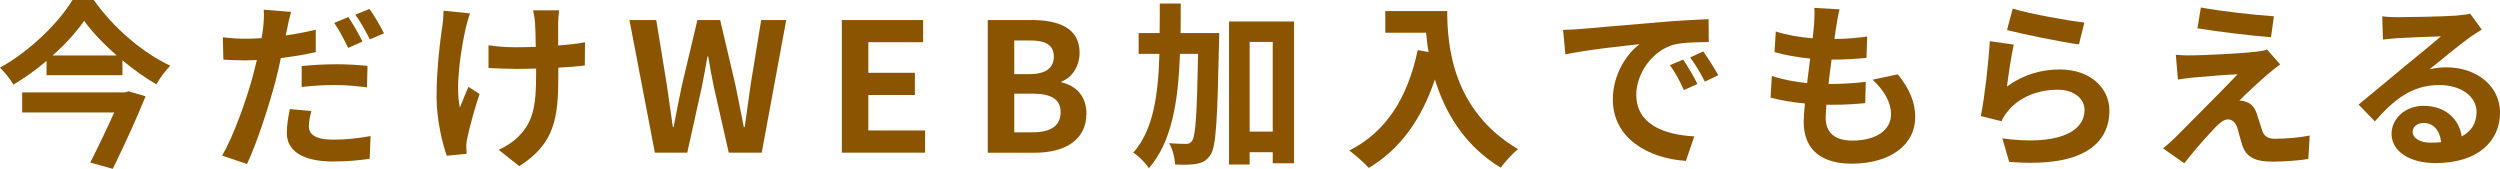 <?xml version="1.0" encoding="UTF-8"?>
<svg id="_レイヤー_2" data-name="レイヤー 2" xmlns="http://www.w3.org/2000/svg" viewBox="0 0 851.93 57.53">
  <defs>
    <style>
      .cls-1 {
        fill: #8b5400;
      }
    </style>
  </defs>
  <g id="_レイヤー_1-2" data-name="レイヤー 1">
    <g>
      <path class="cls-1" d="M31.97,0c6.53,9.33,16.53,17.94,26.05,22.39-1.83,1.83-3.42,4.15-4.76,6.34-3.84-2.26-7.81-5.06-11.53-8.17v5.06H15.86v-4.88c-3.48,2.99-7.32,5.73-11.29,8.11-.92-1.71-2.99-4.27-4.58-5.8C10.31,17.39,20.13,7.56,24.71,0h7.26ZM43.8,31.11l5.8,1.71c-2.99,7.5-7.38,16.96-11.16,24.71l-7.69-2.13c2.68-5.25,5.8-11.77,8.17-17.08H7.56v-6.83h34.96l1.28-.37ZM39.78,18.91c-4.45-3.9-8.42-8.05-11.1-11.83-2.62,3.78-6.34,7.93-10.74,11.83h21.84Z"/>
      <path class="cls-1" d="M97.85,9.82c-.12.67-.31,1.46-.49,2.26,3.42-.49,6.89-1.16,10.25-1.95v7.63c-3.66.85-7.81,1.53-11.9,2.01-.55,2.62-1.16,5.37-1.83,7.87-2.26,8.54-6.28,20.99-9.7,28.25l-8.48-2.87c3.66-6.16,8.3-18.91,10.55-27.45.43-1.65.85-3.42,1.28-5.12-1.4.06-2.75.12-4.03.12-2.99,0-5.25-.12-7.38-.24l-.18-7.63c3.11.37,5.12.49,7.69.49,1.77,0,3.6-.06,5.49-.18.24-1.34.43-2.5.55-3.48.24-2.26.37-4.76.18-6.22l9.33.73c-.49,1.71-1.1,4.45-1.34,5.8ZM105.23,42.89c0,2.68,1.83,4.7,8.36,4.7,4.09,0,8.3-.43,12.69-1.22l-.3,7.75c-3.48.49-7.56.92-12.44.92-10.25,0-15.8-3.54-15.8-9.7,0-2.87.55-5.8,1.04-8.17l7.32.67c-.49,1.77-.85,3.72-.85,5.06ZM114.5,21.9c3.48,0,7.14.18,10.74.55l-.18,7.32c-3.05-.37-6.77-.79-10.49-.79-4.21,0-7.93.18-11.77.67v-7.14c3.42-.37,7.75-.61,11.71-.61ZM123.53,14.15l-4.88,2.14c-1.22-2.5-3.11-6.16-4.76-8.48l4.82-2.01c1.53,2.26,3.72,6.1,4.82,8.36ZM130.85,11.35l-4.82,2.07c-1.28-2.56-3.23-6.1-4.94-8.42l4.82-1.95c1.65,2.26,3.9,6.16,4.94,8.3Z"/>
      <path class="cls-1" d="M158.72,9.52c-1.53,6.77-3.66,19.58-2.01,27.15.79-1.89,1.89-4.82,2.93-7.08l3.78,2.44c-1.77,5.25-3.42,11.41-4.15,14.88-.24.92-.37,2.26-.37,2.99,0,.61.06,1.65.12,2.5l-6.77.67c-1.34-3.66-3.48-12.2-3.48-19.77,0-10,1.22-19.4,1.95-24.34.31-1.71.37-3.78.43-5.31l9.03.92c-.55,1.46-1.16,3.66-1.46,4.94ZM190.2,7.69v7.81c3.42-.24,6.65-.61,9.15-1.1l-.06,7.93c-2.44.31-5.61.55-9.03.73v2.56c0,14.4-1.1,23.24-13.3,30.99l-7.02-5.55c2.32-1.04,5.37-2.99,7.08-4.88,4.7-4.88,5.67-10.31,5.67-20.62v-2.2c-2.32.06-4.58.12-6.83.12-2.62,0-6.41-.18-9.39-.3v-7.75c2.99.43,5.98.67,9.21.67,2.2,0,4.58-.06,6.89-.12-.06-3.42-.12-6.59-.24-8.24-.12-1.52-.43-3.23-.67-4.21h8.85c-.18,1.34-.24,2.81-.3,4.15Z"/>
      <path class="cls-1" d="M214.48,6.83h9.15l3.6,22.08c.67,4.76,1.4,9.52,2.07,14.4h.24c.92-4.88,1.89-9.7,2.87-14.4l5.25-22.08h7.75l5.19,22.08c.98,4.64,1.89,9.52,2.87,14.4h.31c.67-4.88,1.34-9.7,2.01-14.4l3.6-22.08h8.54l-8.36,45.2h-11.23l-5.06-22.33c-.73-3.54-1.4-7.02-1.95-10.49h-.24c-.61,3.48-1.22,6.95-1.95,10.49l-4.94,22.33h-11.04l-8.66-45.2Z"/>
      <path class="cls-1" d="M286.88,6.83h27.7v7.56h-18.67v10.43h15.86v7.56h-15.86v12.08h19.34v7.56h-28.37V6.83Z"/>
      <path class="cls-1" d="M336.6,6.83h14.95c9.27,0,16.35,2.75,16.35,11.16,0,4.15-2.32,8.42-6.16,9.76v.31c4.88,1.16,8.48,4.58,8.48,10.68,0,9.09-7.56,13.3-17.51,13.3h-16.11V6.83ZM350.87,25.26c5.73,0,8.24-2.32,8.24-5.92,0-3.96-2.68-5.55-8.11-5.55h-5.37v11.47h5.25ZM351.91,45.08c6.16,0,9.52-2.2,9.52-6.89,0-4.39-3.29-6.28-9.52-6.28h-6.28v13.18h6.28Z"/>
      <path class="cls-1" d="M415.47,11.29s0,2.38-.06,3.29c-.55,25.99-.98,35.32-2.87,38.13-1.4,2.07-2.68,2.68-4.7,3.11-1.77.37-4.51.37-7.38.24-.12-2.01-.79-5.19-2.07-7.26,2.44.18,4.64.24,5.8.24.92,0,1.46-.24,2.07-1.1,1.16-1.65,1.65-9.21,2.01-29.59h-6.16c-.61,16.29-2.75,29.95-10.61,38.98-1.1-1.77-3.48-4.21-5.31-5.31,6.83-7.75,8.48-19.4,8.91-33.67h-7.08v-7.08h7.14c.06-3.23.06-6.59.06-10.07h7.14c0,3.42,0,6.77-.06,10.07h13.18ZM440.97,7.32v48.32h-7.26v-3.78h-7.87v4.21h-7.02V7.32h22.14ZM433.71,44.84V14.28h-7.87v30.56h7.87Z"/>
      <path class="cls-1" d="M493.18,3.78c0,11.53,1.65,33.8,24.1,47.03-1.59,1.28-4.58,4.45-5.86,6.34-12.63-7.63-19.09-19.16-22.45-30.08-4.58,13.67-11.9,23.79-22.51,30.14-1.34-1.53-4.76-4.51-6.65-5.92,12.69-6.41,19.95-18.18,23.3-34.22l3.72.67c-.43-2.32-.67-4.51-.85-6.59h-13.91V3.78h21.11Z"/>
      <path class="cls-1" d="M538.63,9.88c5.12-.43,15.19-1.34,26.35-2.26,6.28-.55,12.93-.92,17.26-1.1l.06,7.81c-3.29.06-8.54.06-11.77.85-7.38,1.95-12.93,9.82-12.93,17.08,0,10.07,9.39,13.67,19.77,14.21l-2.87,8.36c-12.81-.85-24.89-7.69-24.89-20.92,0-8.78,4.94-15.74,9.09-18.85-5.73.61-18.18,1.95-25.26,3.48l-.79-8.36c2.44-.06,4.82-.18,5.98-.31ZM578.46,28.61l-4.64,2.07c-1.53-3.36-2.81-5.73-4.76-8.48l4.51-1.89c1.52,2.2,3.72,5.92,4.88,8.3ZM585.54,25.62l-4.58,2.2c-1.65-3.29-3.05-5.55-5-8.24l4.45-2.07c1.52,2.14,3.84,5.73,5.12,8.11Z"/>
      <path class="cls-1" d="M625.8,8.6c-.18,1.04-.43,2.68-.67,4.7,4.39-.06,8.3-.43,11.16-.85l-.24,7.26c-3.66.37-7.02.61-11.9.61-.37,2.68-.73,5.55-1.04,8.3h.43c3.78,0,8.3-.24,12.26-.73l-.18,7.26c-3.42.31-6.95.55-10.8.55h-2.44c-.12,1.83-.24,3.35-.24,4.45,0,5.06,3.11,7.75,9.09,7.75,8.54,0,13.18-3.9,13.18-8.91,0-4.15-2.26-8.05-6.28-11.83l8.6-1.83c4.03,5.12,5.92,9.46,5.92,14.64,0,9.21-8.3,15.8-21.66,15.8-9.58,0-16.35-4.15-16.35-14.34,0-1.46.18-3.66.43-6.16-4.45-.43-8.48-1.1-11.71-2.01l.43-7.38c3.97,1.34,8.05,2.01,12.02,2.44.37-2.75.73-5.61,1.04-8.36-4.21-.43-8.54-1.16-12.14-2.2l.43-7.02c3.54,1.16,8.11,1.95,12.57,2.32.18-1.89.37-3.54.49-4.94.18-2.87.18-4.09.06-5.43l8.6.49c-.55,2.2-.79,3.84-1.04,5.43Z"/>
      <path class="cls-1" d="M683.93,29.47c5.55-4.03,11.59-5.8,18-5.8,10.68,0,16.9,6.59,16.9,13.97,0,11.1-8.78,19.64-34.16,17.51l-2.32-7.99c18.3,2.5,28-1.95,28-9.7,0-3.97-3.78-6.89-9.09-6.89-6.89,0-13.12,2.56-16.96,7.2-1.1,1.34-1.71,2.32-2.26,3.54l-7.02-1.77c1.22-5.98,2.62-17.94,3.05-25.5l8.17,1.16c-.79,3.35-1.89,10.8-2.32,14.27ZM710.28,7.69l-1.83,7.44c-6.16-.79-19.77-3.66-24.52-4.88l1.95-7.32c5.8,1.83,19.09,4.15,24.4,4.76Z"/>
      <path class="cls-1" d="M773.05,25.07c-2.81,2.38-8.48,7.63-9.94,9.21.55-.06,1.65.18,2.32.43,1.77.55,2.87,1.89,3.66,4.15.55,1.65,1.22,3.97,1.77,5.55.55,1.89,1.89,2.87,4.27,2.87,4.7,0,8.91-.49,11.96-1.1l-.49,7.99c-2.5.49-8.78.92-11.96.92-5.8,0-8.91-1.28-10.43-5.25-.61-1.83-1.34-4.7-1.77-6.22-.67-2.14-2.01-2.93-3.23-2.93-1.28,0-2.56.98-4.03,2.44-2.07,2.14-6.65,7.14-10.86,12.51l-7.2-5.06c1.1-.92,2.56-2.2,4.21-3.78,3.11-3.17,15.62-15.62,21.17-21.47-4.27.12-11.59.79-15.07,1.1-2.14.18-3.97.49-5.25.67l-.73-8.42c1.4.12,3.6.24,5.86.18,2.87,0,16.72-.61,21.78-1.28,1.16-.12,2.81-.43,3.48-.67l4.45,5.06c-1.59,1.1-2.87,2.2-3.97,3.11ZM774.88,5.55l-.98,7.14c-6.41-.49-17.81-1.83-25.07-3.05l1.16-7.08c6.83,1.28,18.54,2.56,24.89,2.99Z"/>
      <path class="cls-1" d="M817.34,5.86c3.23,0,16.29-.24,19.77-.55,2.5-.24,3.9-.43,4.64-.67l3.96,5.43c-1.4.92-2.87,1.77-4.27,2.81-3.29,2.32-9.7,7.69-13.54,10.74,2.01-.49,3.84-.67,5.8-.67,10.37,0,18.24,6.47,18.24,15.37,0,9.64-7.32,17.26-22.08,17.26-8.48,0-14.89-3.9-14.89-10,0-4.94,4.45-9.52,10.92-9.52,7.56,0,12.14,4.64,12.99,10.43,3.35-1.77,5.06-4.58,5.06-8.3,0-5.49-5.49-9.21-12.69-9.21-9.33,0-15.43,4.94-21.96,12.38l-5.55-5.73c4.33-3.48,11.71-9.7,15.31-12.69,3.42-2.81,9.76-7.93,12.75-10.55-3.11.06-11.53.43-14.76.61-1.65.12-3.6.31-5,.49l-.24-7.93c1.71.24,3.84.3,5.55.3ZM828.32,48.62c1.28,0,2.44-.06,3.54-.18-.37-3.97-2.62-6.53-5.92-6.53-2.32,0-3.78,1.4-3.78,2.93,0,2.26,2.5,3.78,6.16,3.78Z"/>
    </g>
  </g>
</svg>